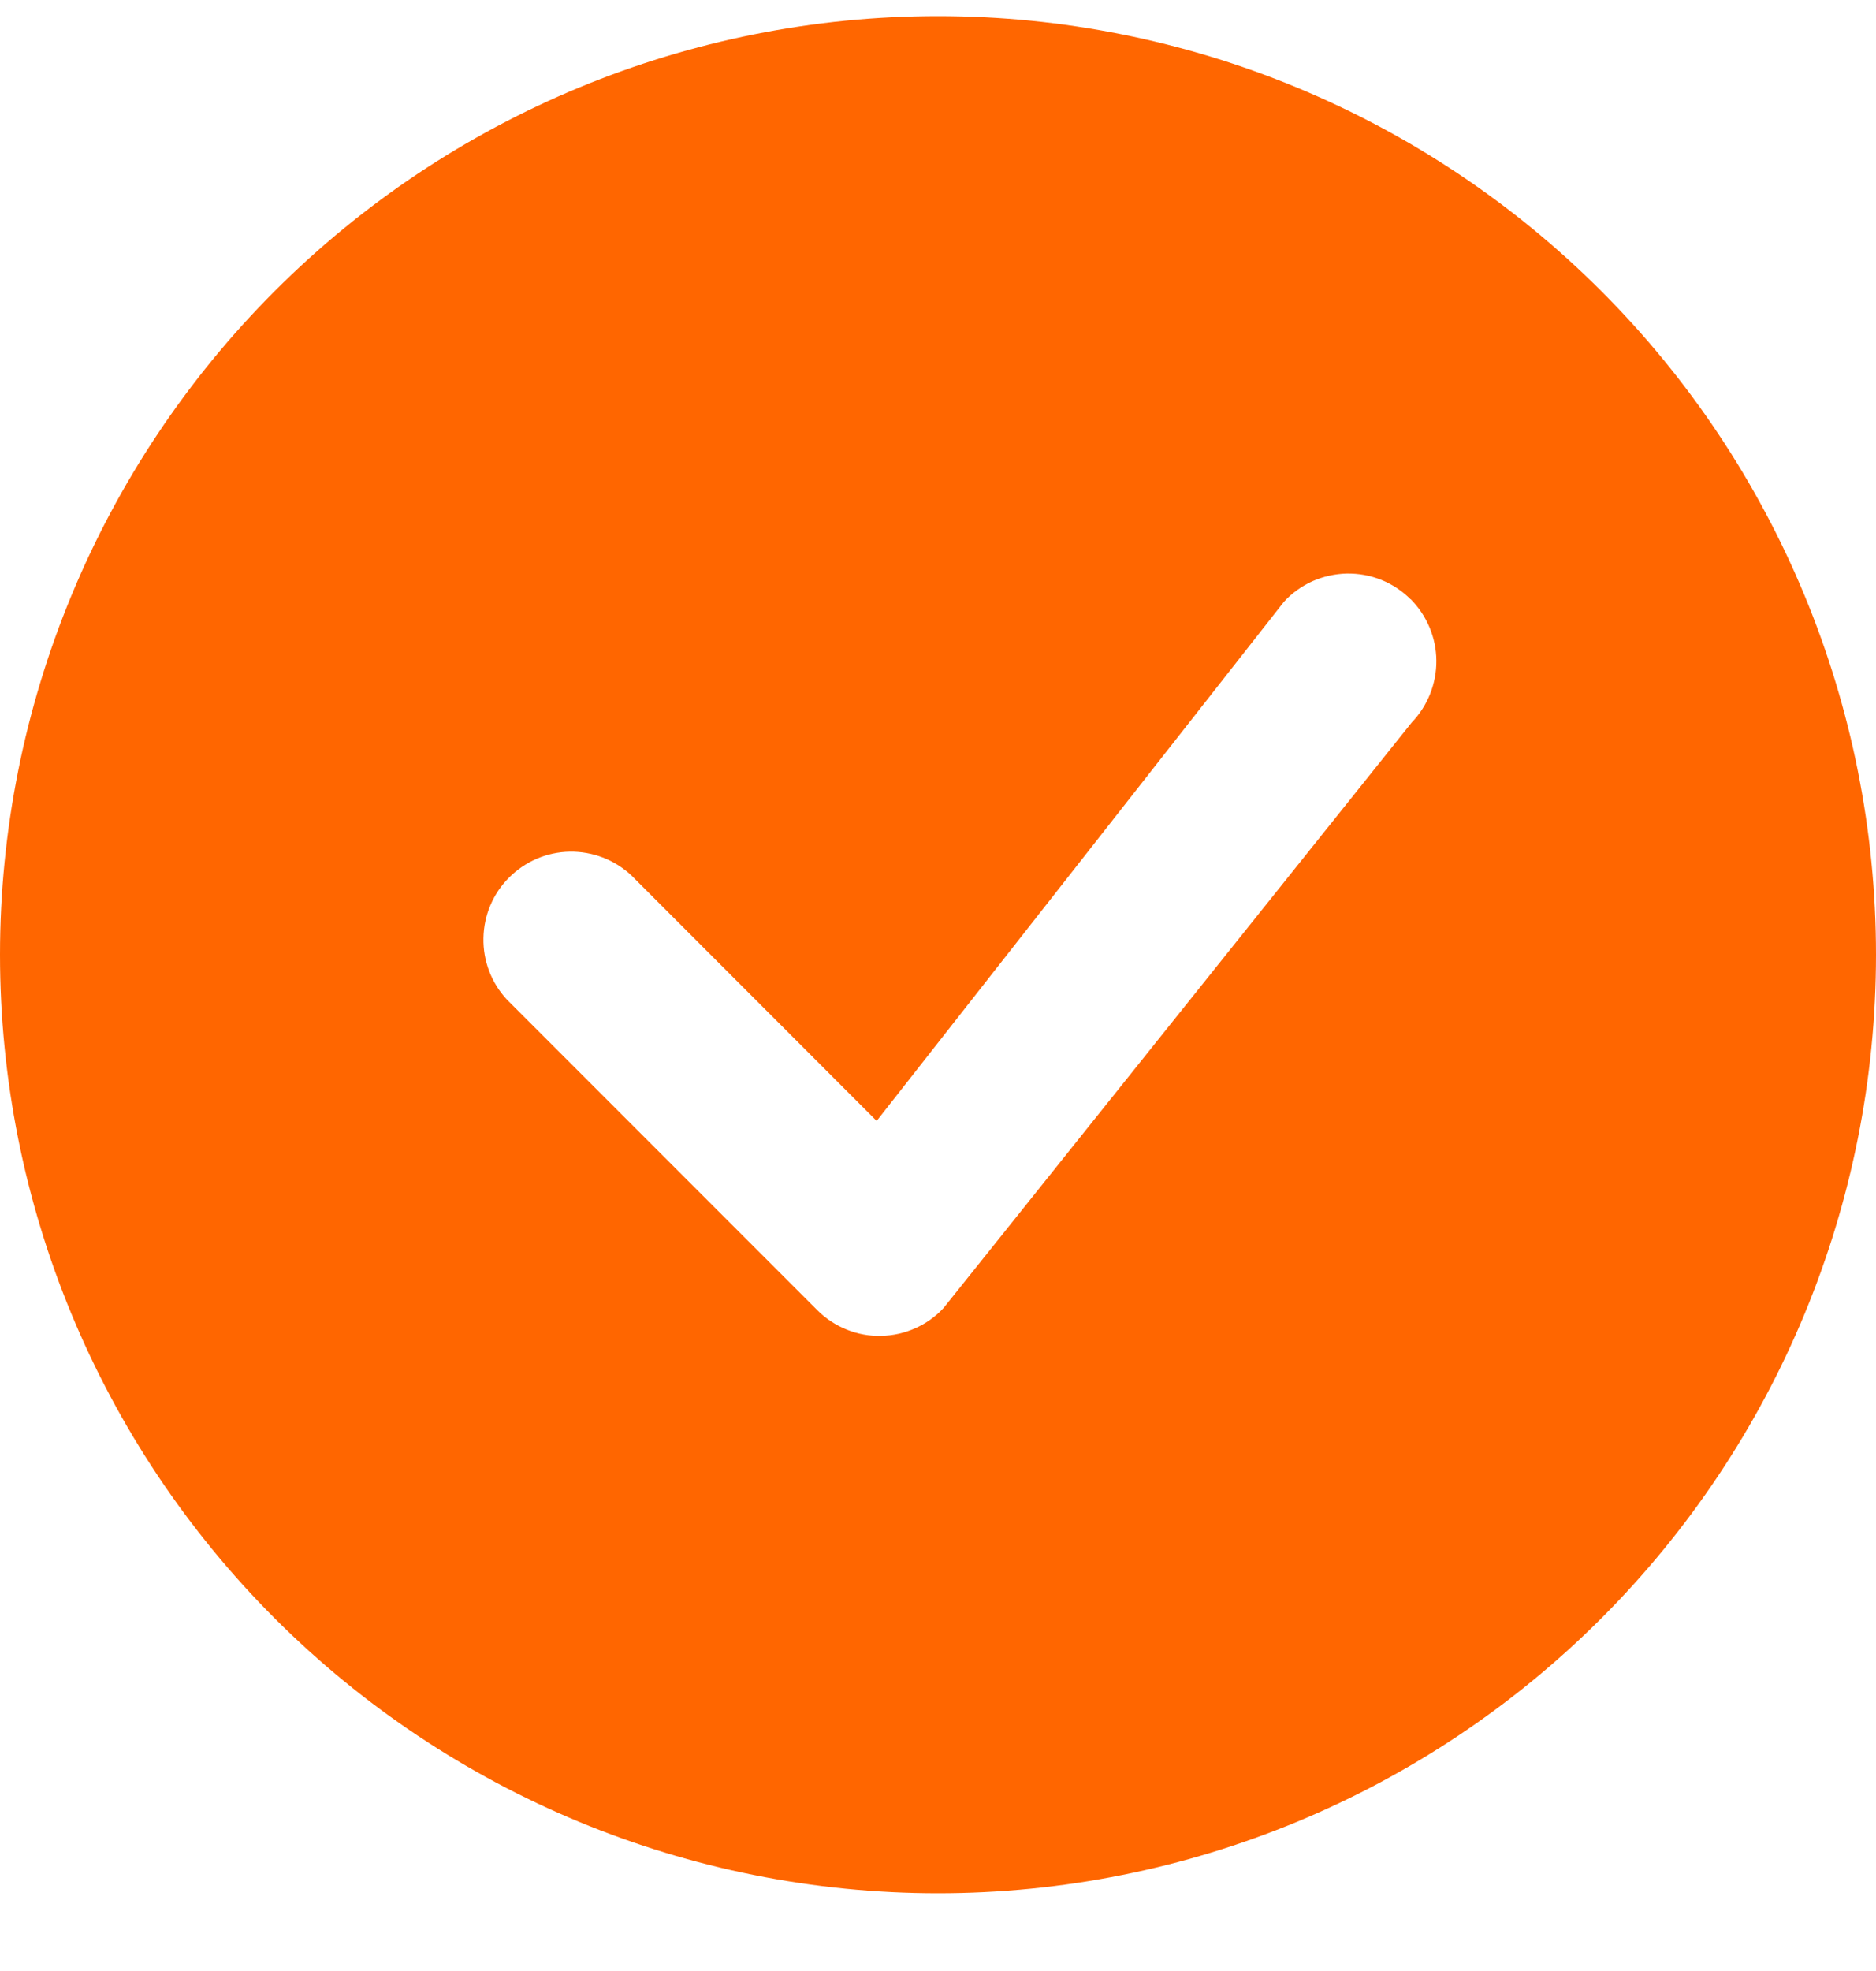 <svg width="20" height="21" viewBox="0 0 20 21" fill="none" xmlns="http://www.w3.org/2000/svg">
<path d="M20 10.172C20 12.824 18.946 15.368 17.071 17.243C15.196 19.118 12.652 20.172 10 20.172C7.348 20.172 4.804 19.118 2.929 17.243C1.054 15.368 0 12.824 0 10.172C0 7.52 1.054 4.976 2.929 3.101C4.804 1.225 7.348 0.172 10 0.172C12.652 0.172 15.196 1.225 17.071 3.101C18.946 4.976 20 7.52 20 10.172ZM15.037 6.384C14.948 6.295 14.842 6.225 14.725 6.178C14.608 6.131 14.483 6.109 14.357 6.111C14.231 6.114 14.106 6.142 13.991 6.193C13.877 6.245 13.773 6.319 13.688 6.412L9.346 11.943L6.73 9.326C6.552 9.16 6.317 9.07 6.074 9.074C5.831 9.078 5.6 9.177 5.428 9.349C5.256 9.52 5.158 9.752 5.154 9.995C5.149 10.238 5.239 10.473 5.405 10.651L8.713 13.959C8.802 14.048 8.908 14.118 9.024 14.165C9.141 14.213 9.266 14.236 9.392 14.233C9.518 14.231 9.642 14.203 9.757 14.152C9.872 14.101 9.976 14.027 10.061 13.934L15.051 7.697C15.221 7.52 15.315 7.283 15.313 7.038C15.311 6.793 15.212 6.558 15.039 6.384H15.037Z" fill="#FF6600"/>
</svg>
